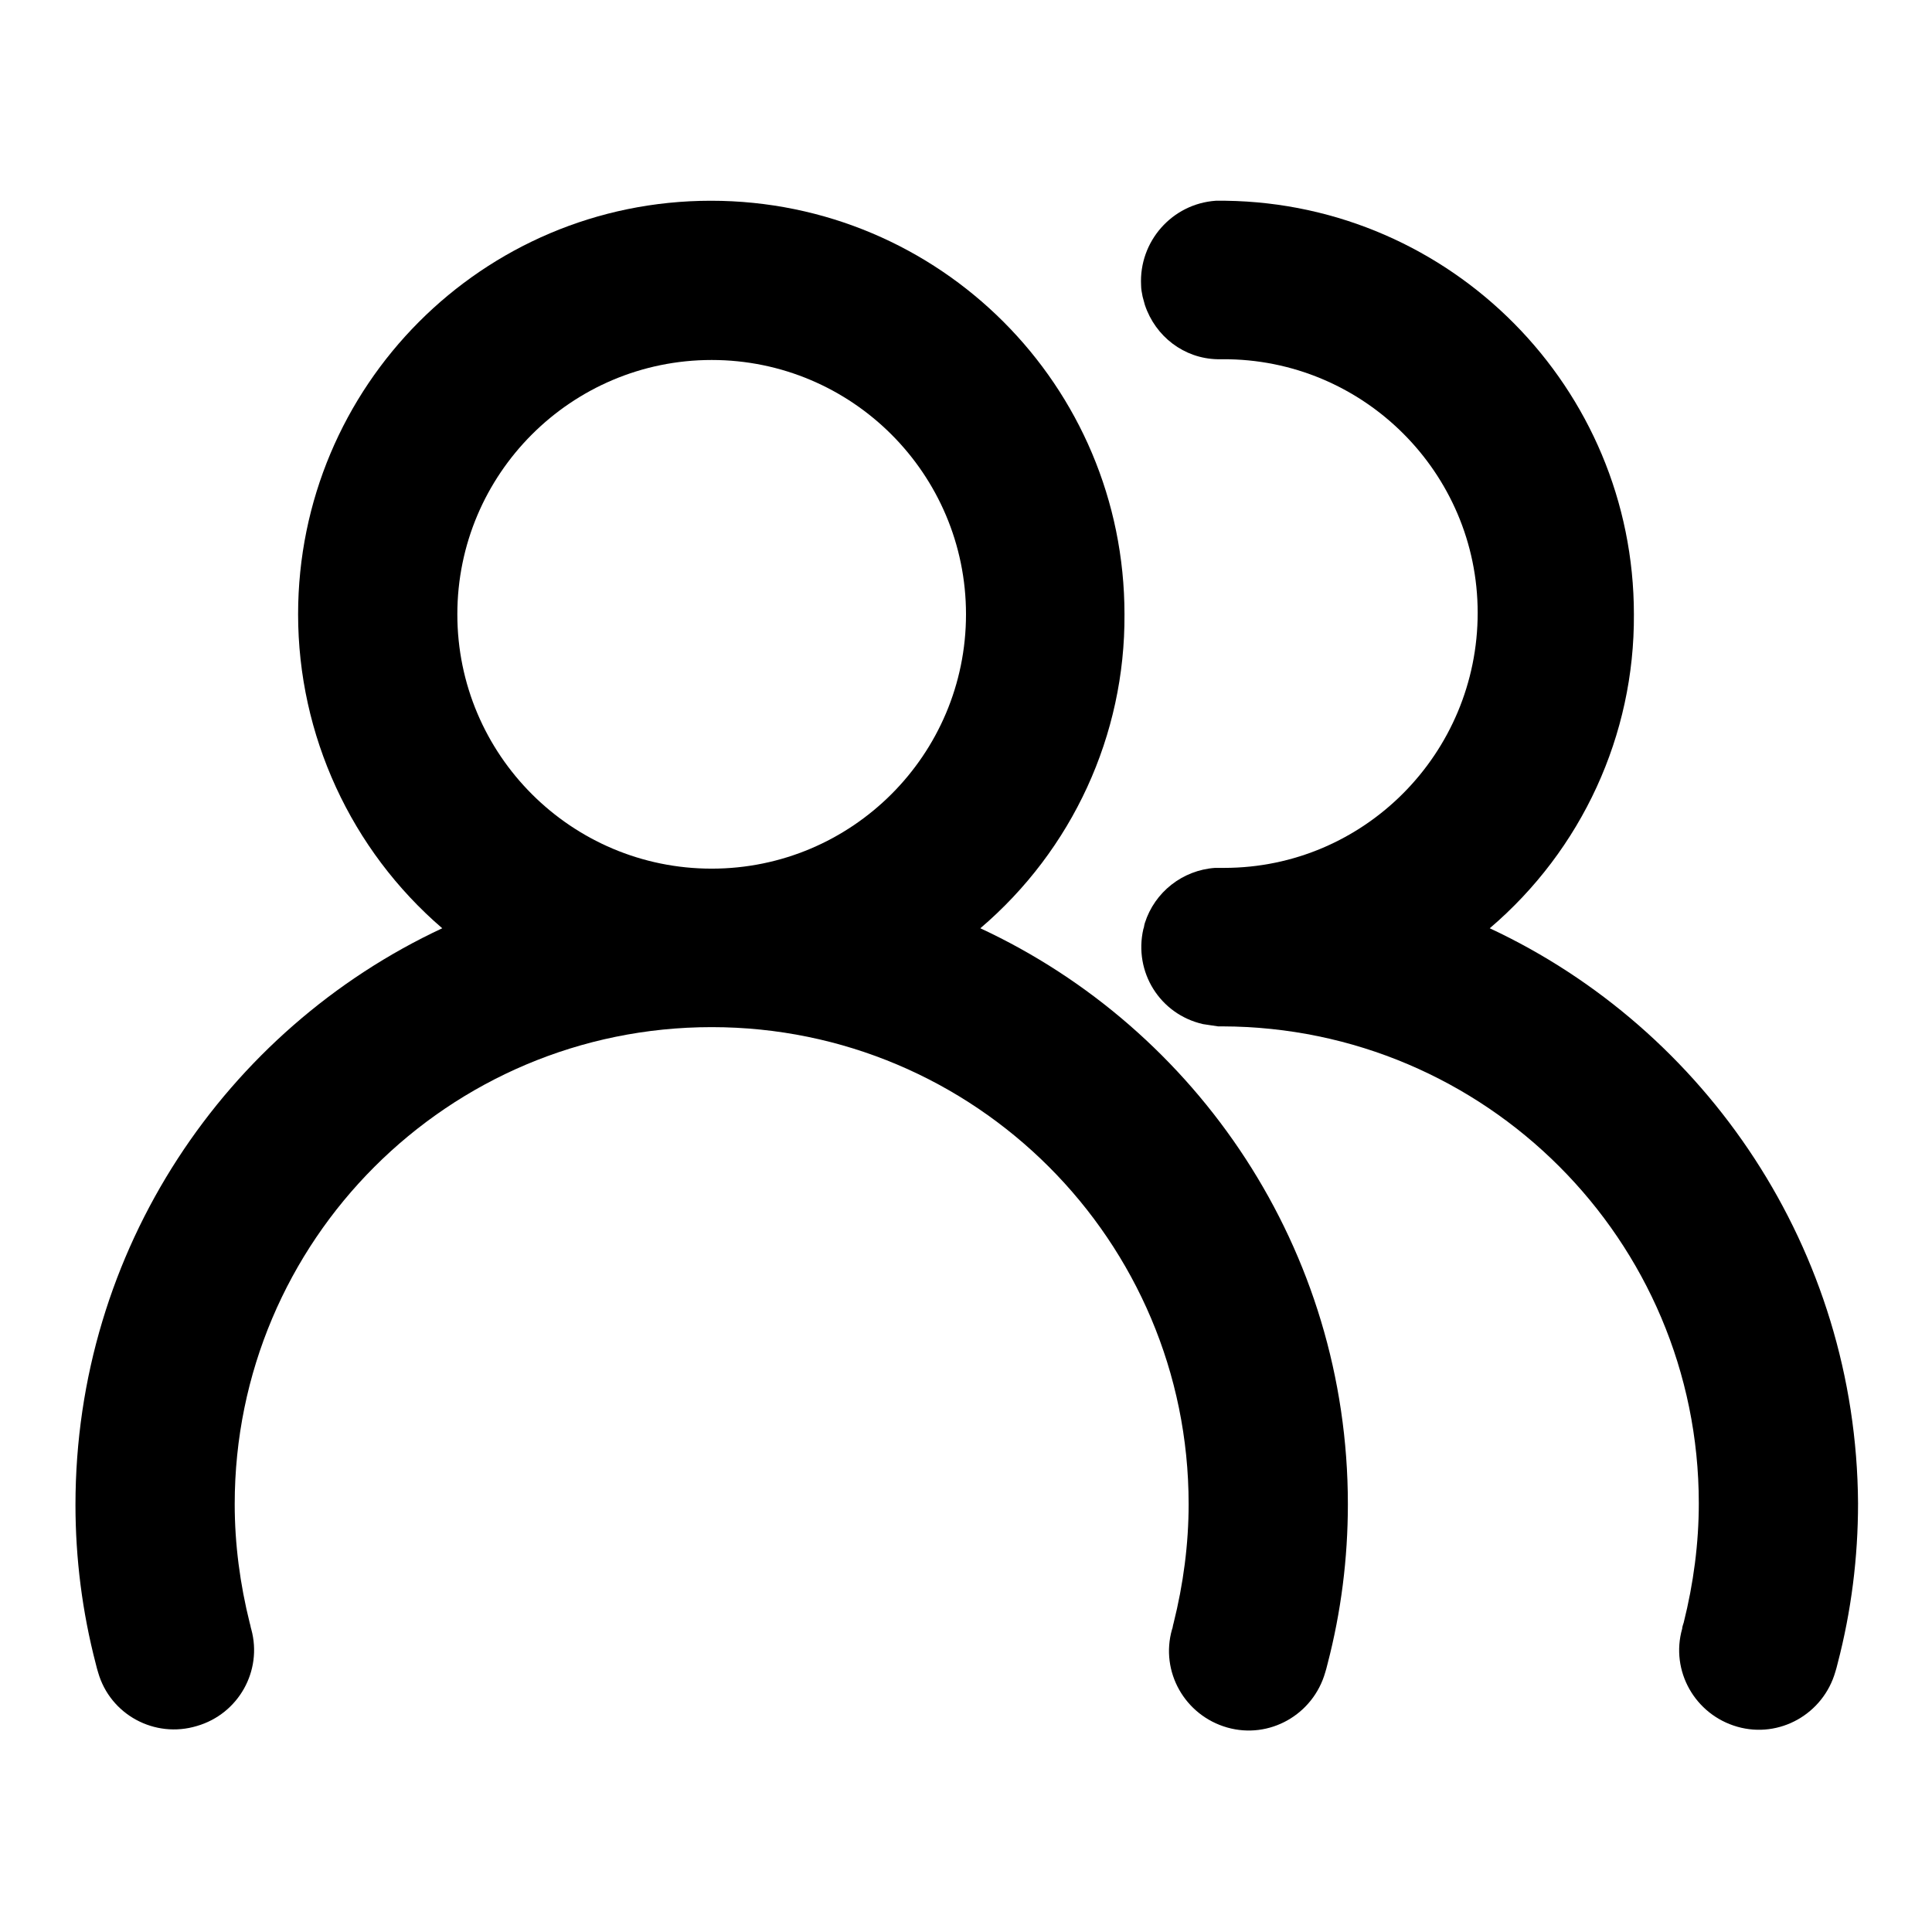 <?xml version="1.0" encoding="utf-8"?>
<!-- Svg Vector Icons : http://www.onlinewebfonts.com/icon -->
<!DOCTYPE svg PUBLIC "-//W3C//DTD SVG 1.1//EN" "http://www.w3.org/Graphics/SVG/1.1/DTD/svg11.dtd">
<svg version="1.1" xmlns="http://www.w3.org/2000/svg" xmlns:xlink="http://www.w3.org/1999/xlink" x="0px" y="0px" viewBox="0 0 256 256" enable-background="new 0 0 256 256" xml:space="preserve">
<g> <path fill="#000000" d="M161.6,119.3"/> <path fill="#000000" d="M161.3,119.3h0.4H161.3z"/> <path fill="#000000" d="M161.3,119.3h0.4H161.3z"/> <path fill="#000000" d="M129.9,123c12.2-10.4,19.2-25.6,19.1-41.6c0-30.3-24.5-54.8-54.8-54.8S39.5,51.2,39.5,81.4 c0,16,7,31.2,19.1,41.6C29.9,136.4,10,165.6,10,199.4c0,7.1,0.9,14.2,2.7,21.1c0.1,0.4,0.2,0.8,0.3,1.1c1.6,5.6,7.5,8.8,13.1,7.1 c5.5-1.6,8.7-7.3,7.2-12.8c-0.1-0.3-0.1-0.5-0.2-0.8c-1.3-5.2-2-10.5-2-15.8c0-34.9,28.3-63.2,63.2-63.2 c34.9,0,63.2,28.3,63.2,63.2c0,5.3-0.7,10.6-2,15.8c-0.1,0.3-0.1,0.6-0.2,0.8c-1.6,5.6,1.7,11.4,7.3,13c5.6,1.6,11.4-1.7,13-7.3 l0,0c0.1-0.3,0.2-0.7,0.3-1.1c1.8-6.9,2.7-14,2.7-21.2C178.6,165.6,158.7,136.4,129.9,123z M94.3,115.1 c-18.6,0-33.7-15.1-33.7-33.7c0-18.6,15.1-33.7,33.7-33.7S128,62.8,128,81.4C128,100,112.9,115.1,94.3,115.1z"/> <path fill="#000000" d="M197.4,123c12.2-10.4,19.2-25.6,19.1-41.6c0-30-24.2-54.4-54.1-54.8h-1.3c-5.8,0.4-10.2,5.4-9.9,11.2 c0,0.5,0.1,1,0.2,1.5c0.1,0.4,0.2,0.7,0.3,1.1c1.4,4.2,5.2,7.1,9.6,7.2h0.7c18.6-0.1,33.8,15,33.8,33.6s-15,33.8-33.6,33.8 c-0.2,0-0.4,0-0.5,0c-0.2,0-0.3,0-0.5,0l-0.2,0c-4.3,0.3-8,3.2-9.3,7.3c-0.1,0.3-0.1,0.6-0.2,0.8c-1.3,5.7,2.2,11.3,7.9,12.6 c0.6,0.1,1.3,0.2,2,0.3h0.6c34.8,0.1,63.1,28.3,63.1,63.2c0,5.3-0.7,10.6-2,15.8c-0.1,0.3-0.2,0.6-0.2,0.8 c-1.6,5.6,1.7,11.4,7.3,13c5.6,1.6,11.4-1.7,13-7.3l0,0c0.1-0.3,0.2-0.7,0.3-1.1c1.8-6.9,2.7-14,2.7-21.2 C246,165.6,226.1,136.4,197.4,123z"/></g>
</svg>